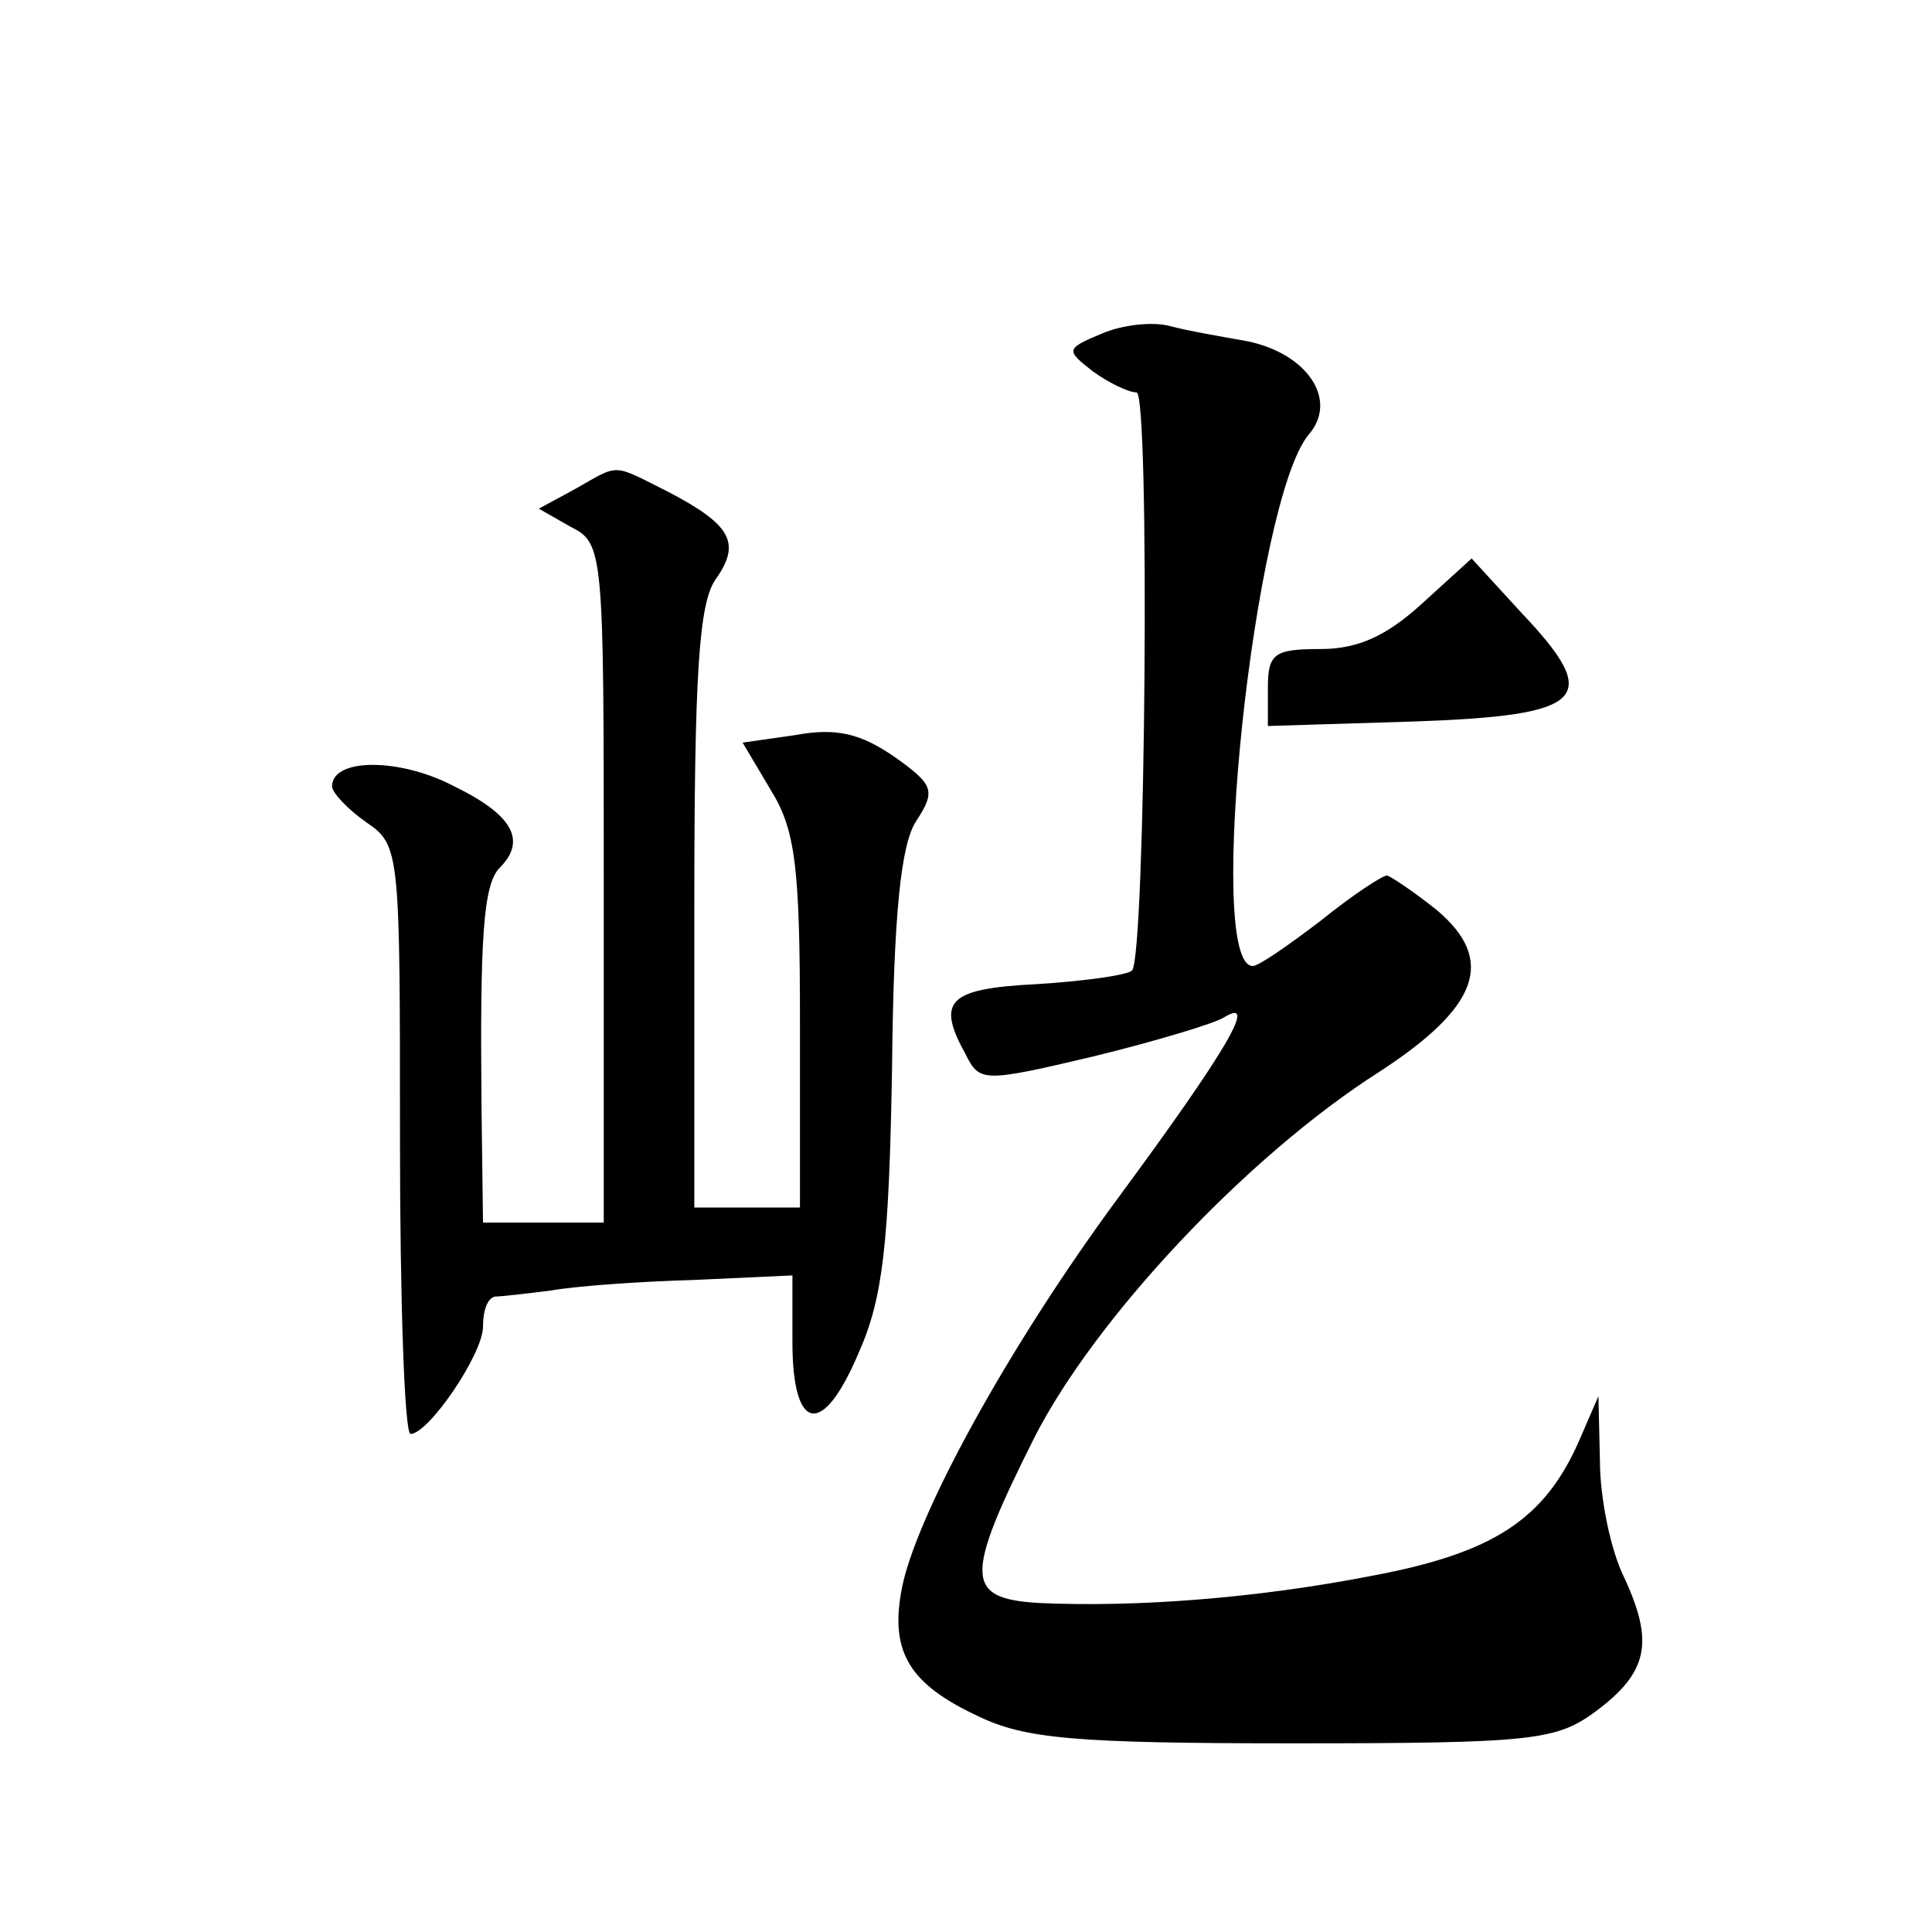 <?xml version="1.0" standalone="no"?>
<!DOCTYPE svg PUBLIC "-//W3C//DTD SVG 20010904//EN"
 "http://www.w3.org/TR/2001/REC-SVG-20010904/DTD/svg10.dtd">
<svg version="1.0" xmlns="http://www.w3.org/2000/svg"
 width="128pt" height="128pt" viewBox="0 0 128 128"
 preserveAspectRatio="xMidYMid meet">
<g transform="translate(0,128) scale(0.1,-0.1)"
fill="#0" stroke="none">
<path d="M730 1059 c-24 -10 -24 -11 -6 -25 11 -8 24 -14 29 -14 9 0 6 -374 -3
-383 -3 -3 -31 -7 -63 -9 -59 -3 -67 -11 -47 -47 9 -18 12 -18 84 -1 41 10 81 22
87 26 23 14 1 -23 -69 -118 -74 -100 -137 -215 -145 -263 -7 -40 6 -61 51 -82 31
-15 64 -18 209 -18 159 0 174 2 200 21 35 26 39 46 19 89 -9 18 -16 53 -16 77 l-1
43 -13 -30 c-23 -52 -57 -74 -137 -89 -77 -15 -157 -21 -221 -18 -49 3 -49 17 -3
109 40 79 141 187 229 243 66 43 77 74 38 107 -15 12 -30 22 -33 23 -3 0 -23 -13
-44 -30 -21 -16 -41 -30 -45 -30 -32 0 1 309 37 352 20 23 -1 54 -41 62 -17 3 -40
7 -51 10 -11 3 -31 1 -45 -5z M381 956 l-24 -13 21 -12 c22 -11 22 -16 22 -236
l0 -225 -40 0 -40 0 -1 78 c-1 109 1 146 12 157 18 18 9 35 -30 54 -36 19 -81 19
-81 0 0 -4 10 -15 23 -24 22 -15 22 -20 22 -210 0 -107 3 -195 7 -195 12 0 48 53
48 71 0 11 3 19 8 20 4 0 21 2 37 4 17 3 59 6 95 7 l65 3 0 -44 c0 -60 20 -64 44
-7 16 36 20 72 22 188 1 103 6 149 16 164 13 20 12 24 -15 43 -22 15 -38 19 -65
14 l-35 -5 19 -32 c16 -26 19 -51 19 -153 l0 -123 -35 0 -35 0 0 198 c0 155 3 202
14 218 17 24 11 36 -31 58 -38 19 -32 19 -62 2z M942 880 c-23 -21 -42 -30 -67
-30 -31 0 -35 -3 -35 -26 l0 -25 97 3 c114 4 125 15 71 72 l-33 36 -33 -30z"/>
</g>
</svg>
